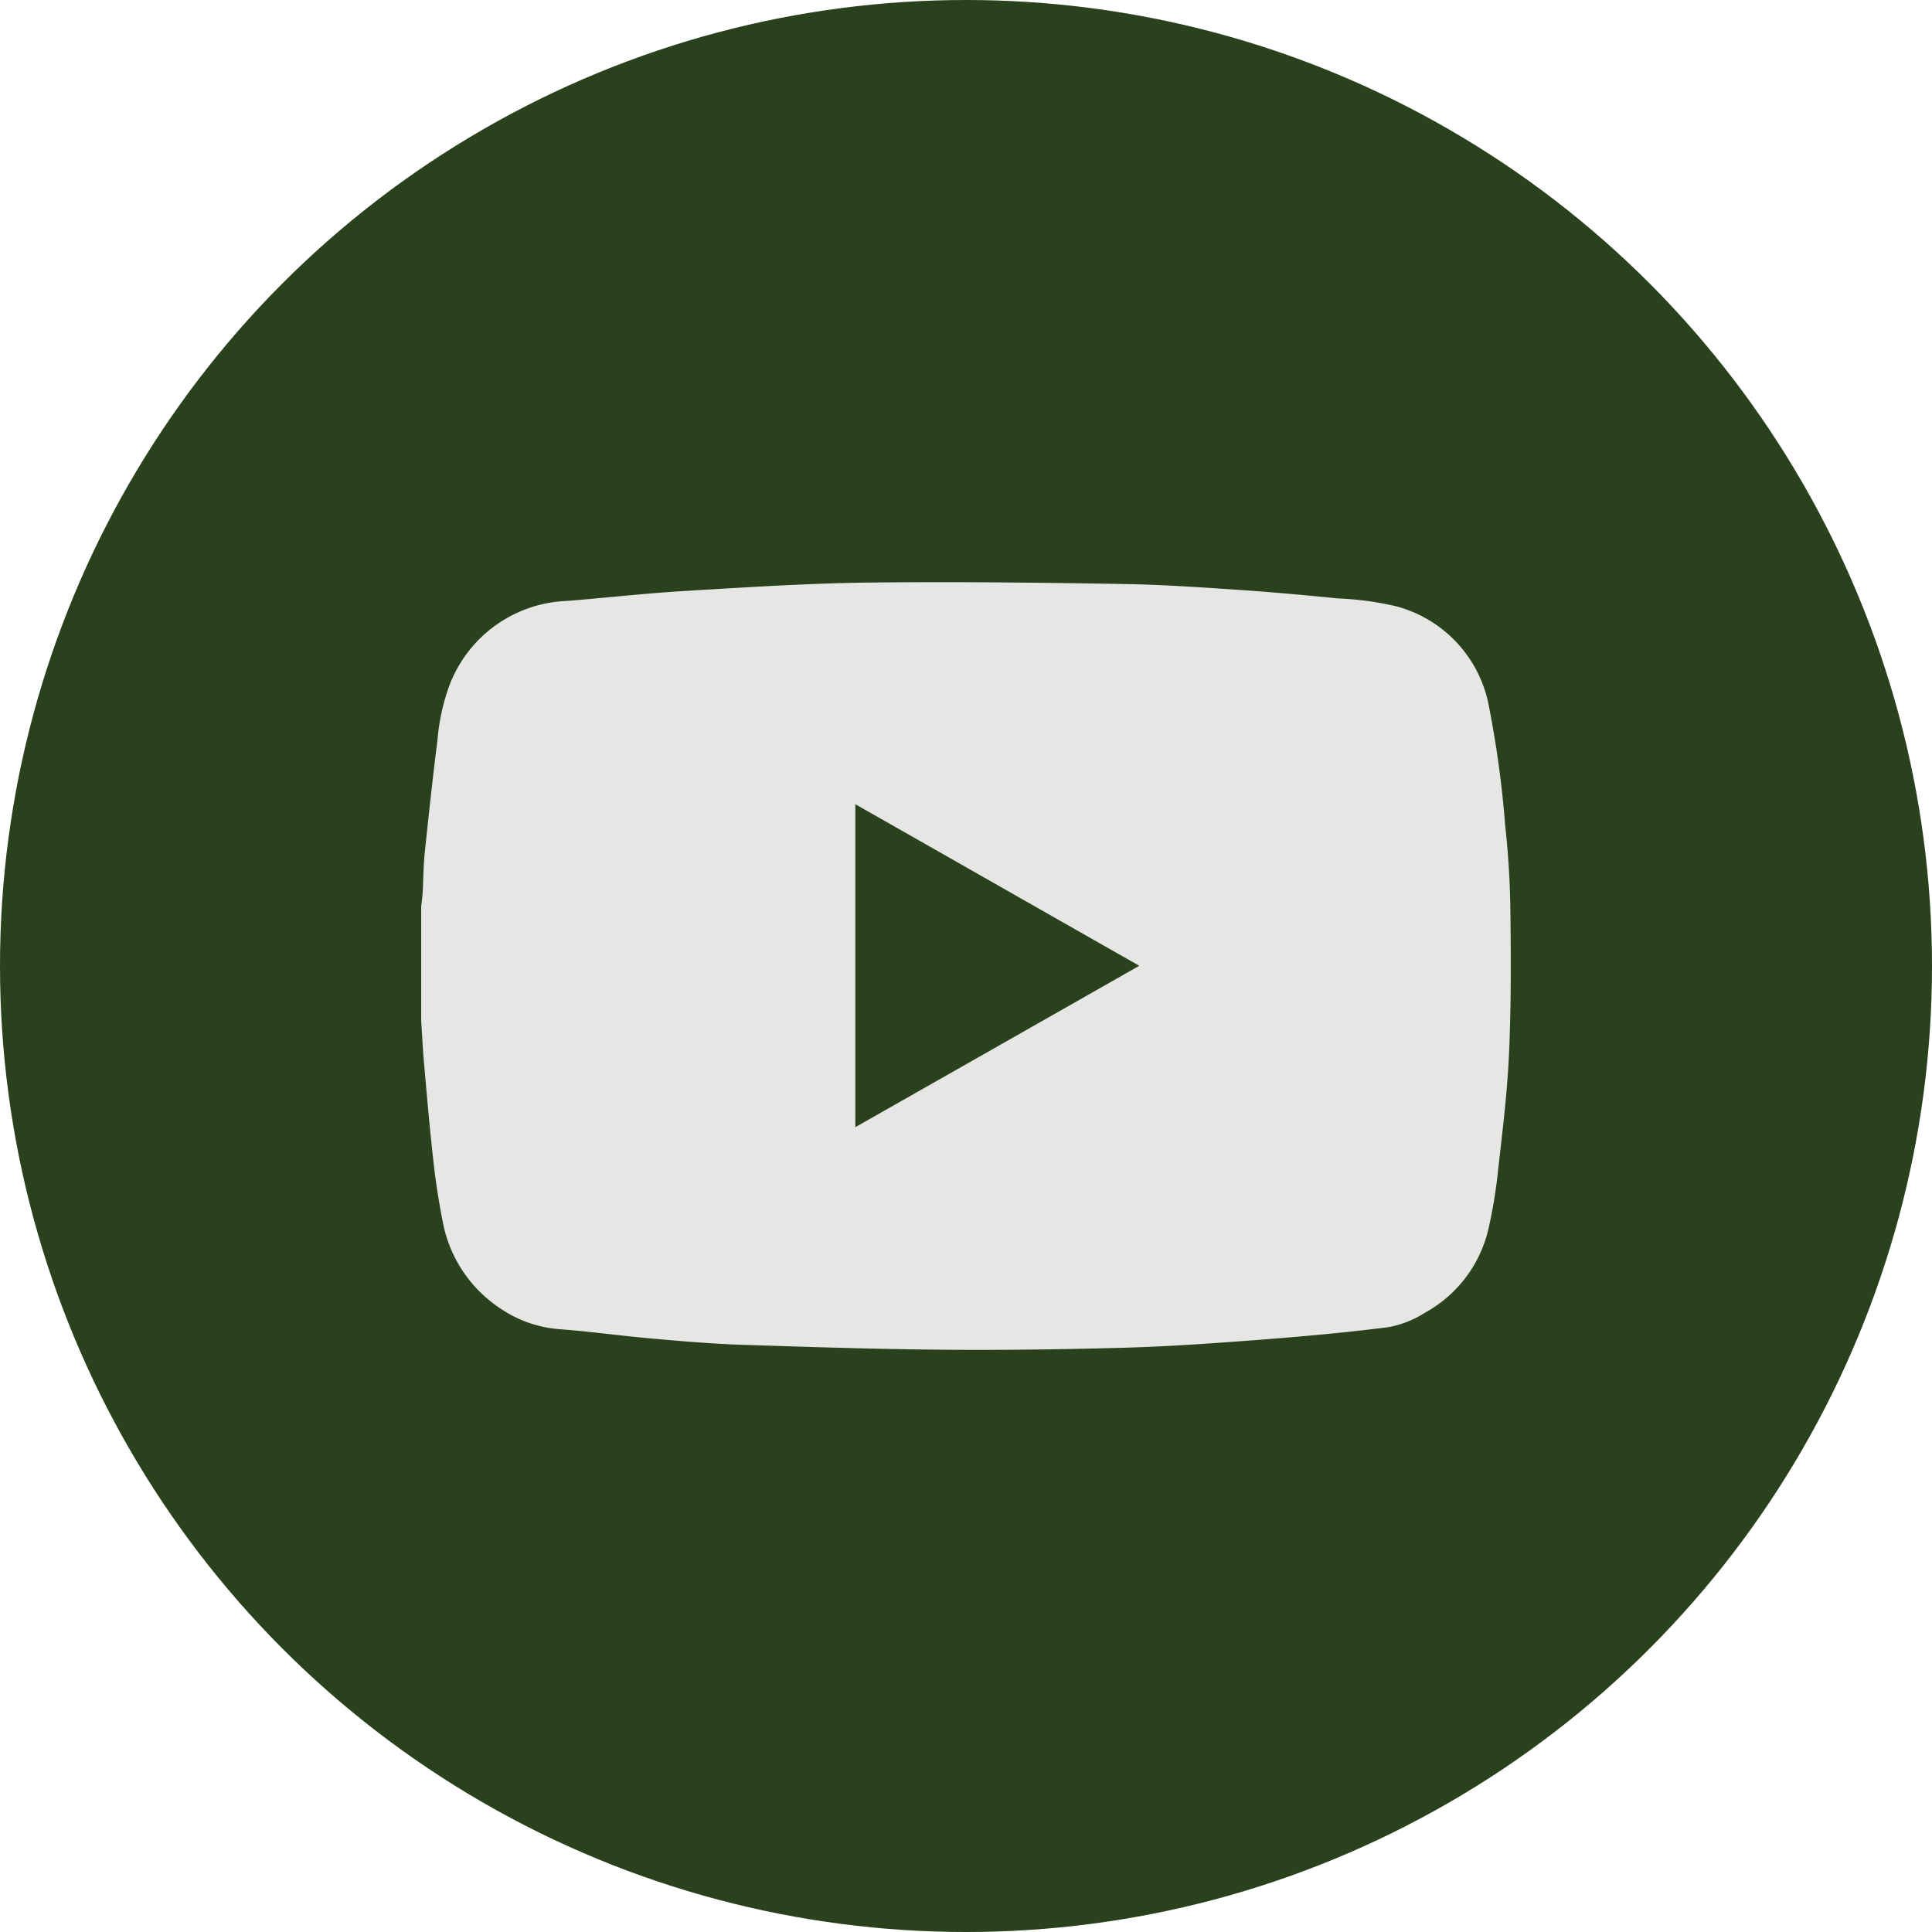 <svg xmlns="http://www.w3.org/2000/svg" width="60" height="60" viewBox="0 0 60 60">
  <g id="YouTube" transform="translate(-1504 -5208)">
    <circle id="Ellipse_37" data-name="Ellipse 37" cx="30" cy="30" r="30" transform="translate(1504 5208)" fill="#2a411d"/>
    <path id="YouTube-2" data-name="YouTube" d="M33.826,10.281q-.014-1.363-.163-2.721a32.2,32.2,0,0,0-.524-3.788A3.963,3.963,0,0,0,30.278.767a9.57,9.57,0,0,0-1.8-.244c-1.008-.1-2.02-.194-3.028-.262C24.23.179,23.015.093,21.8.075,19.164.03,16.529,0,13.9.03,12.009.053,10.124.175,8.24.288,7,.36,5.772.5,4.533.6a4.064,4.064,0,0,0-3.7,2.743,6.574,6.574,0,0,0-.33,1.6C.353,6.114.231,7.275.108,8.441c-.041.4-.041.809-.063,1.216-.009.14-.027.28-.045.425v3.566c.032.461.05.927.095,1.388.09,1.017.176,2.034.294,3.051.068.61.167,1.22.285,1.821a4.136,4.136,0,0,0,1.8,2.676,3.77,3.77,0,0,0,1.871.637c.949.072,1.9.208,2.847.289.9.081,1.812.158,2.721.19,2.075.068,4.149.136,6.224.154,1.916.018,3.837-.009,5.754-.063,1.442-.041,2.884-.149,4.321-.258,1.279-.1,2.563-.217,3.833-.38a3.18,3.18,0,0,0,1.121-.443,4,4,0,0,0,1.971-2.576,15.233,15.233,0,0,0,.307-1.862c.136-1.2.285-2.4.339-3.611C33.848,13.2,33.844,11.736,33.826,10.281ZM13.482,16.943V6.914c2.942,1.672,5.862,3.336,8.818,5.017C19.345,13.612,16.429,15.271,13.482,16.943Z" transform="translate(1517.081 5226.062)" fill="#e6e6e4"/>
  </g>
</svg>
